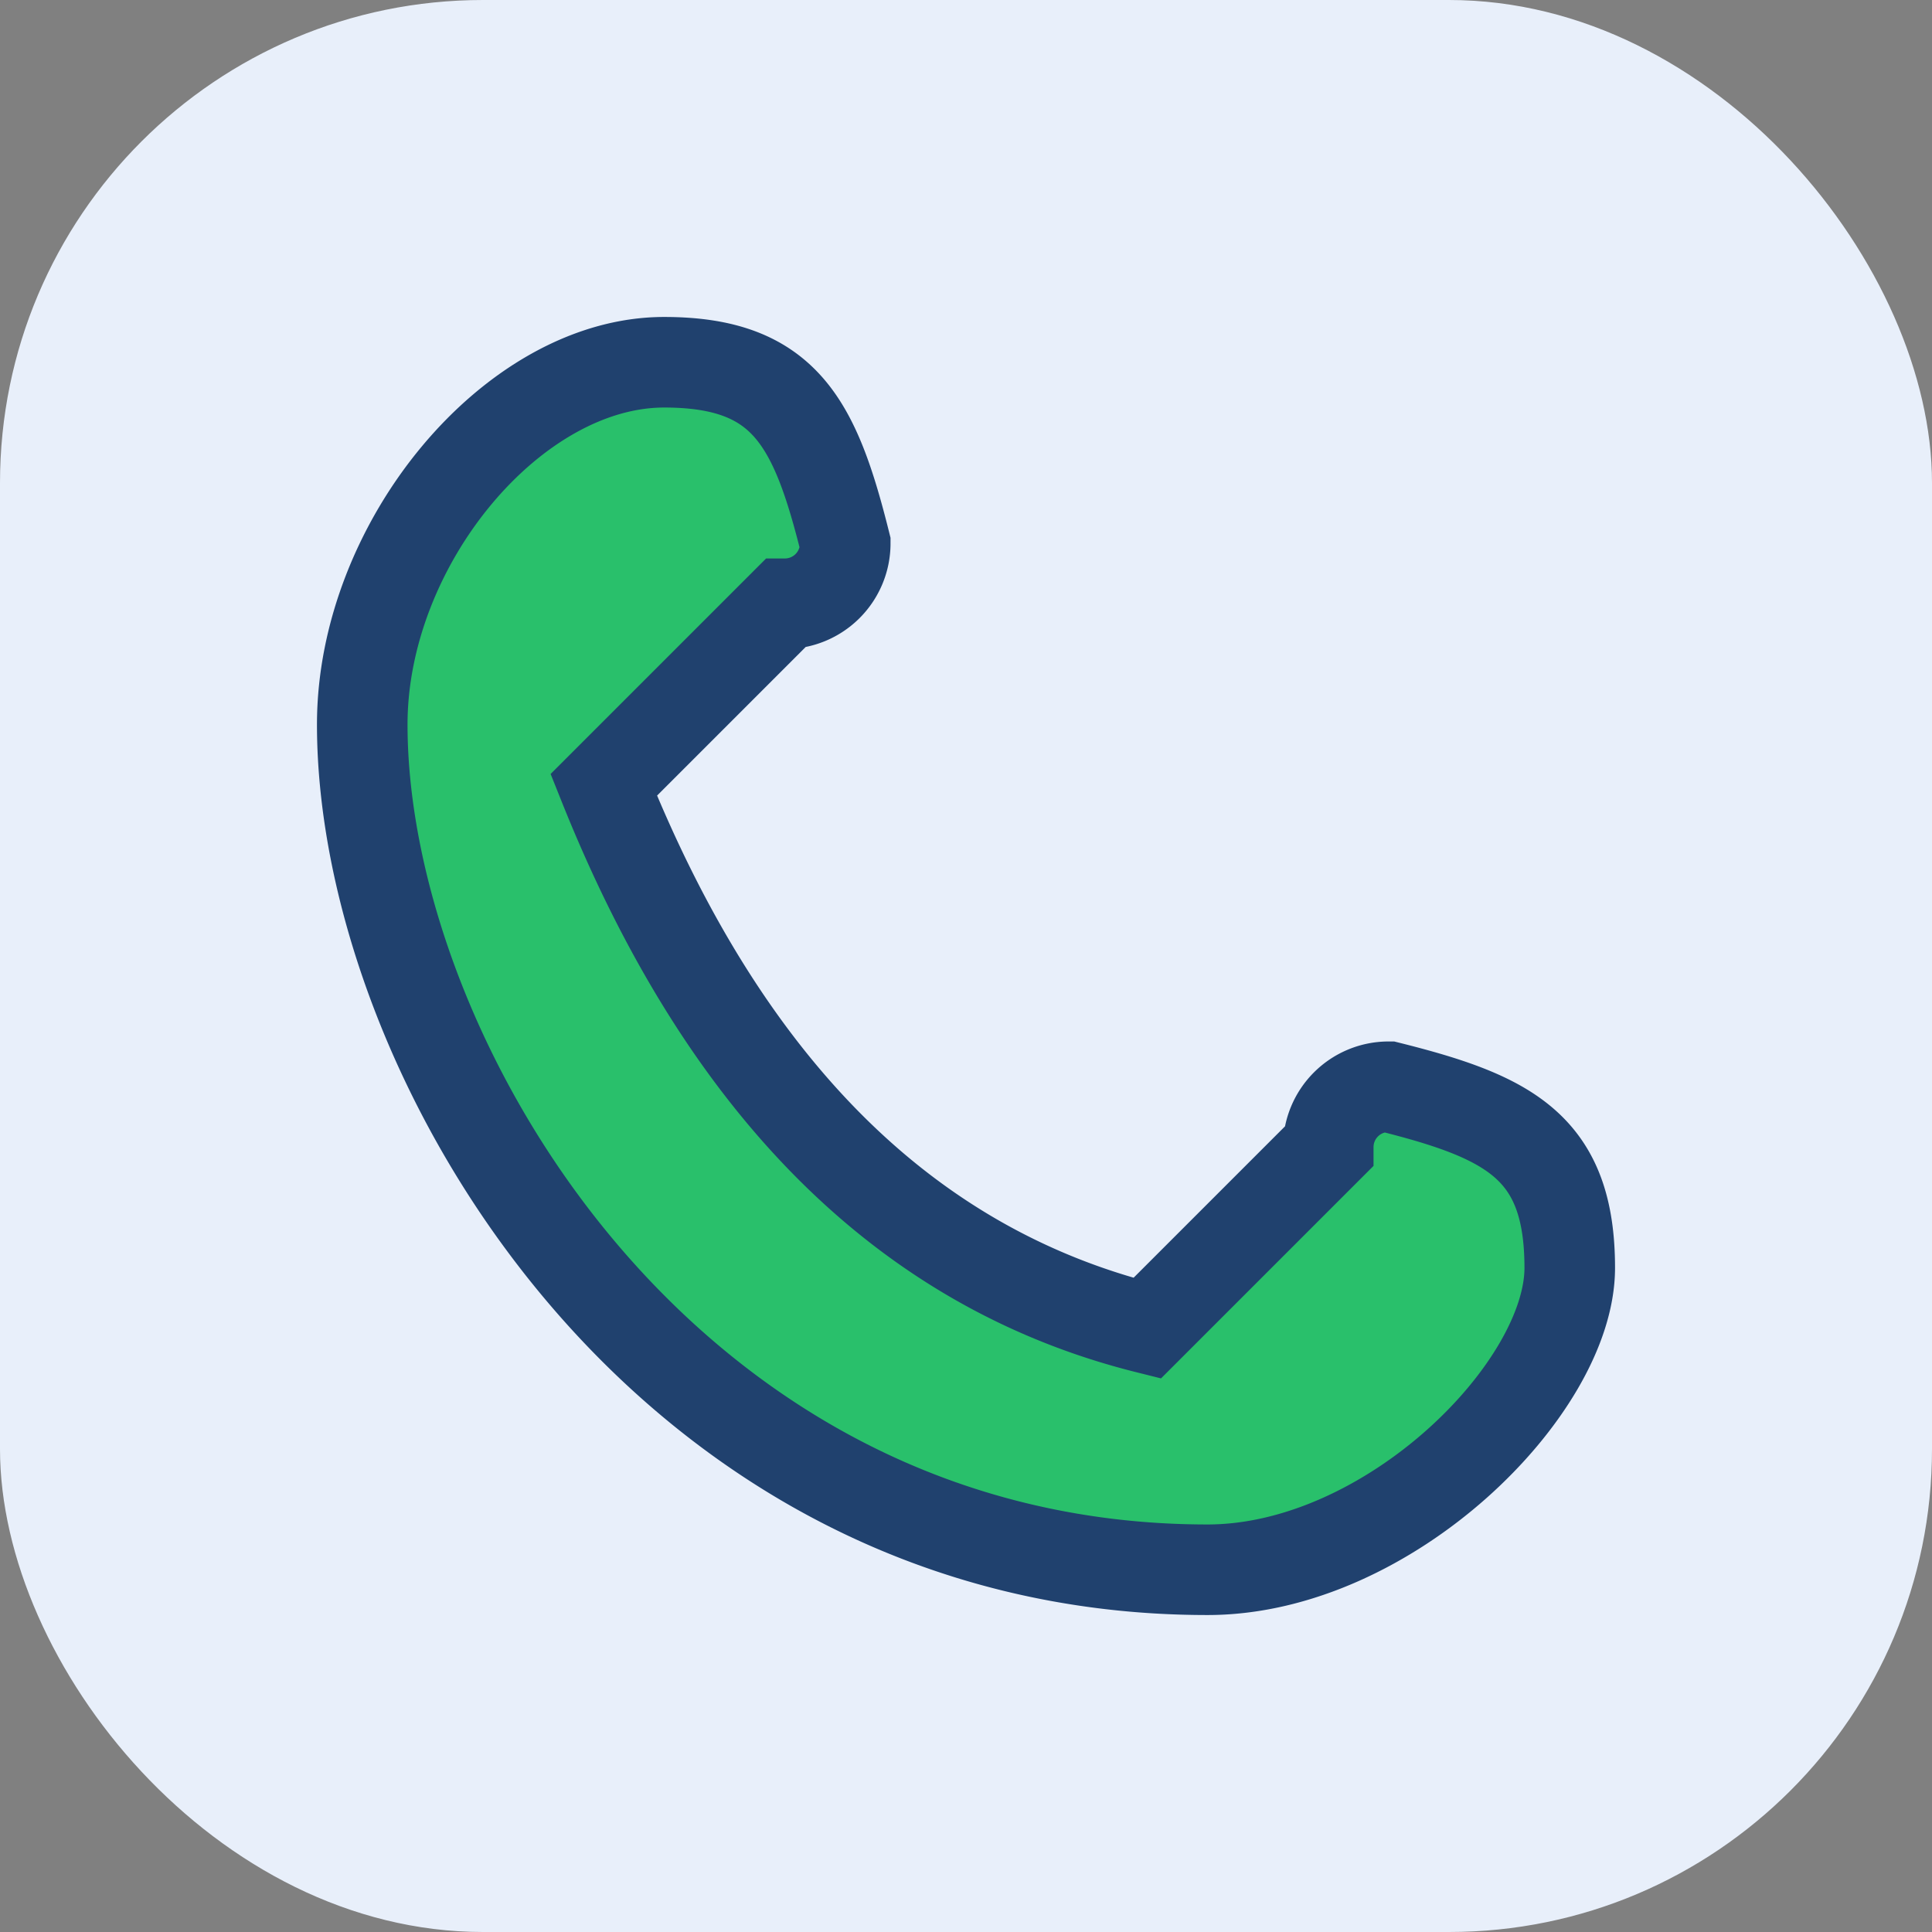 <?xml version="1.0" encoding="UTF-8"?>
<svg xmlns="http://www.w3.org/2000/svg" width="32" height="32" viewBox="0 0 32 32"><rect x="0" y="0" width="32" height="32" fill="#808080" stroke="none"/><rect width="32" height="32" rx="8" fill="#E8EFFA"/><path d="M10 13c2 5 5 8 9 9l3-3a1 1 0 0 1 1-1c2 .5 3 1 3 3s-3 5-6 5C11 26 6 17.5 6 12c0-3 2.5-6 5-6 2 0 2.5 1 3 3a1 1 0 0 1-1 1l-3 3z" stroke="#20416E" stroke-width="1.5" fill="#29C06B"/></svg>